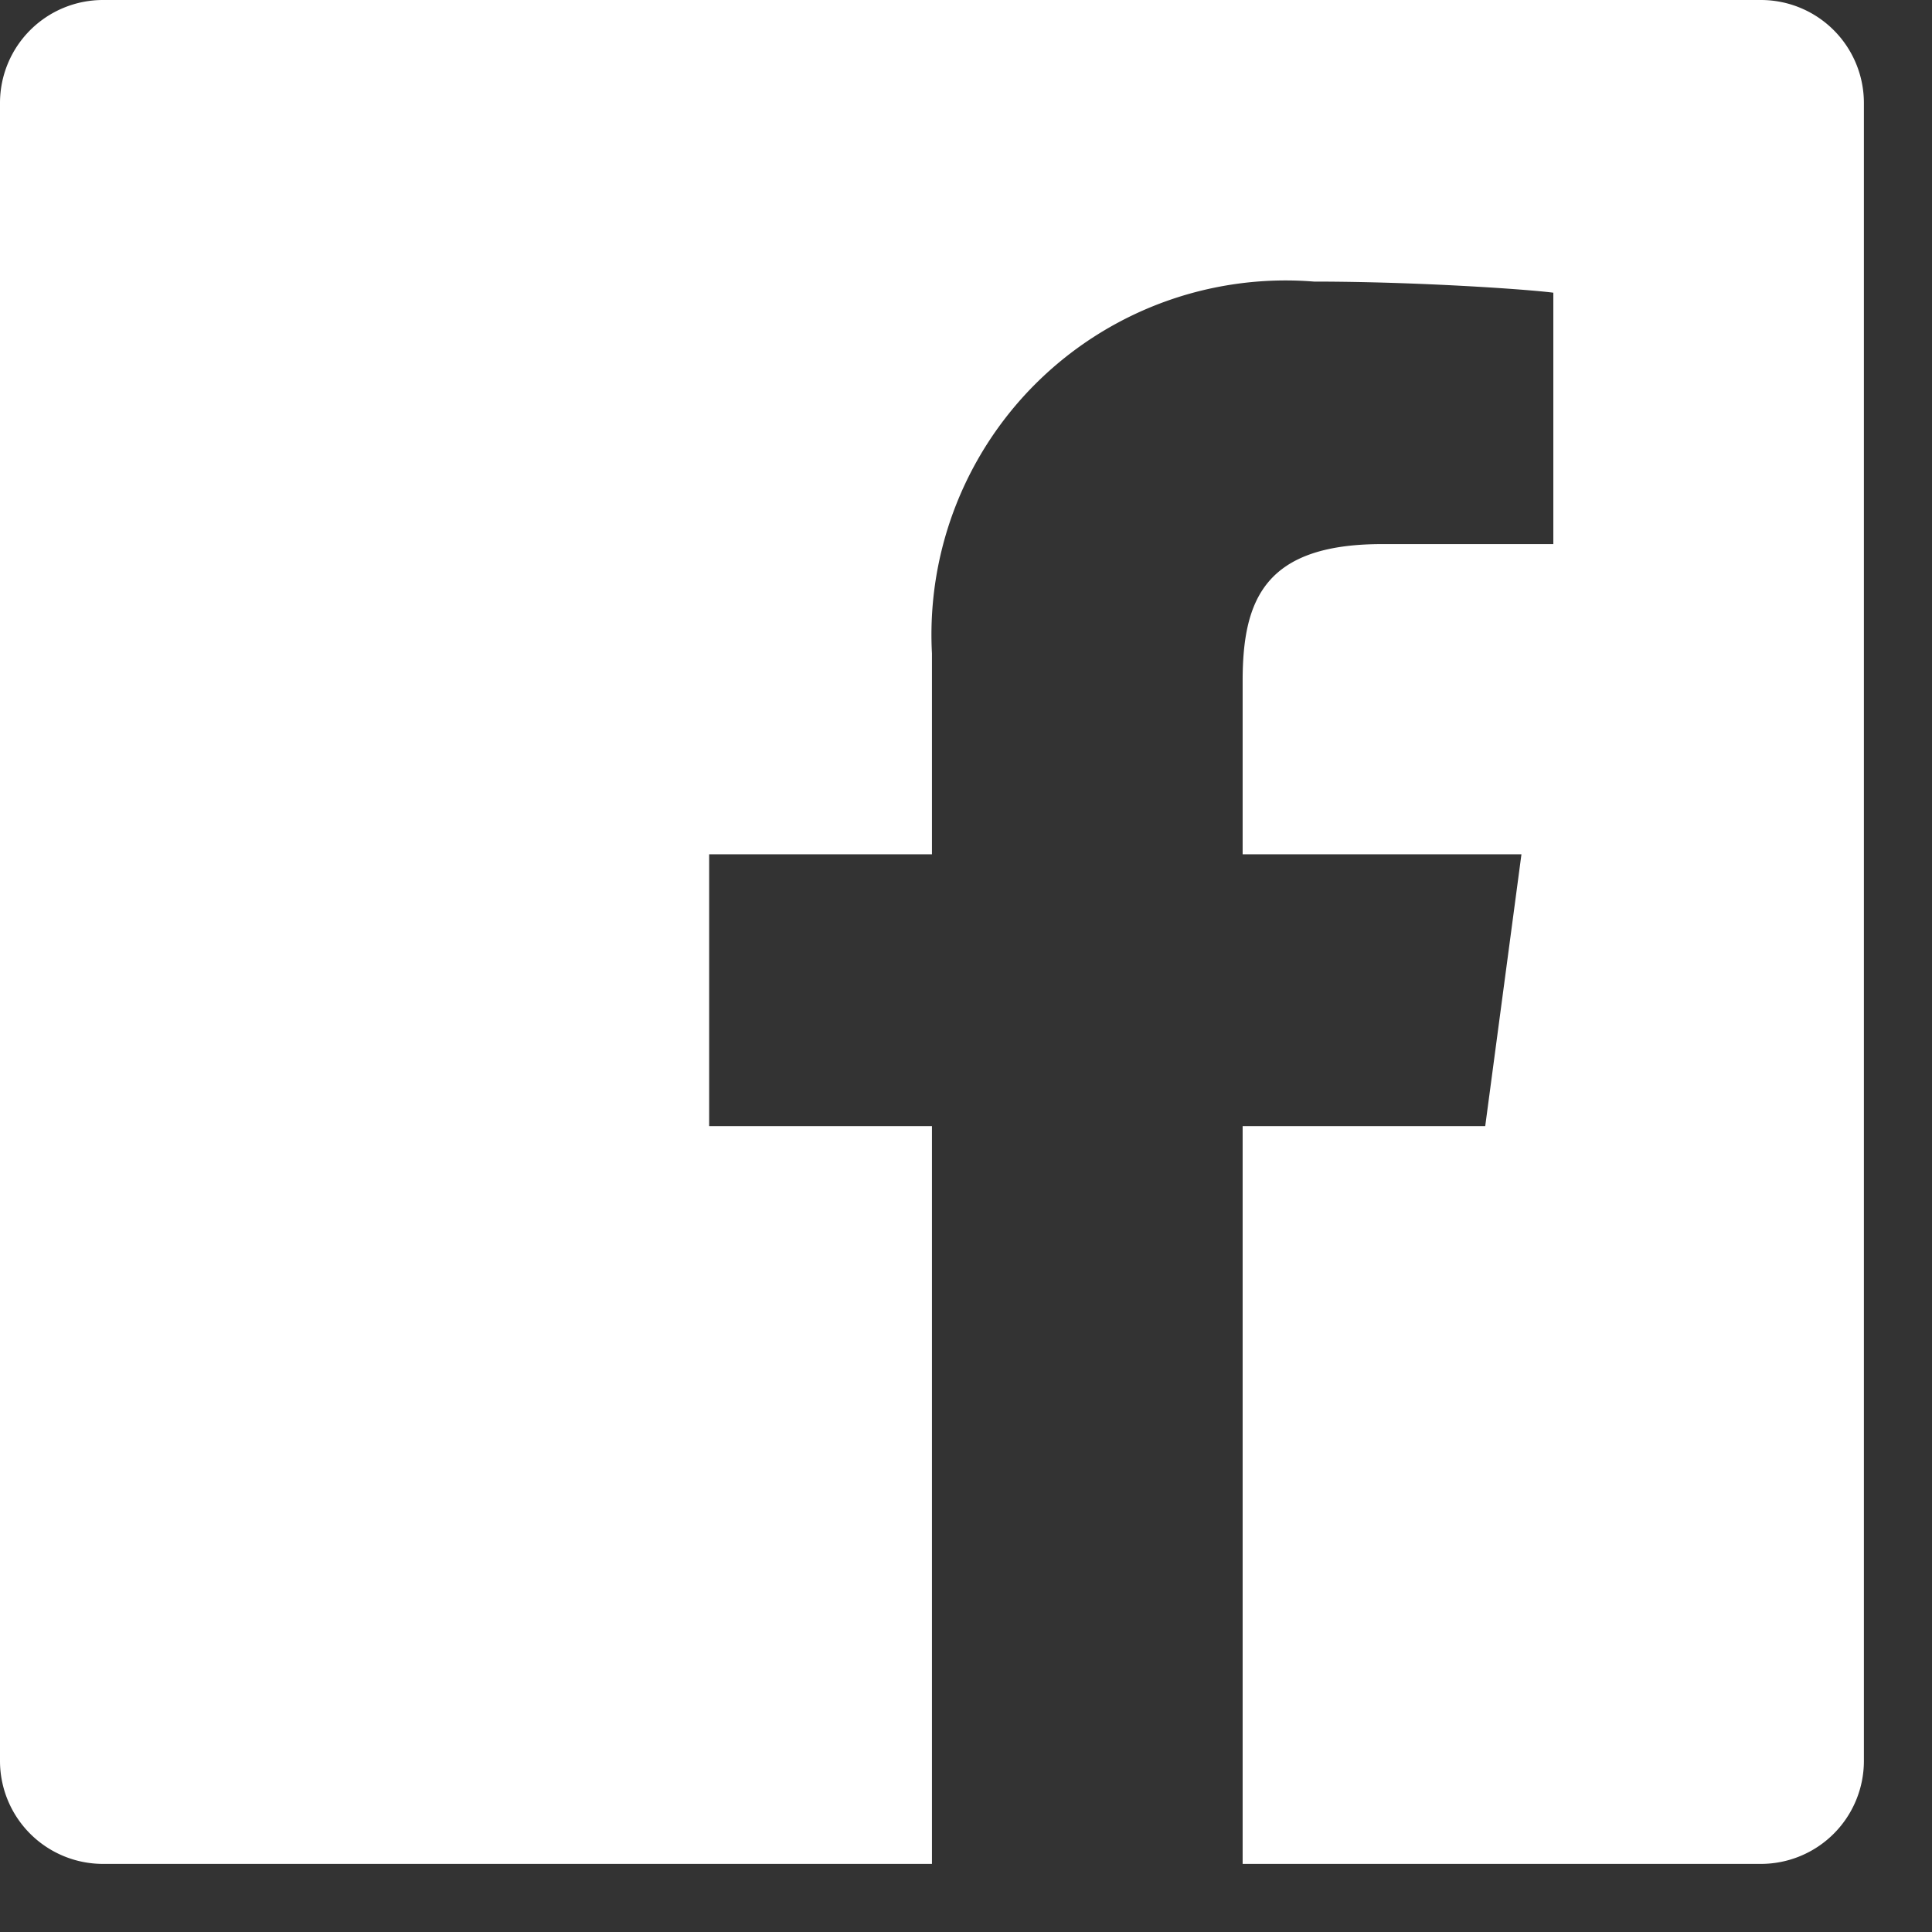 <svg xmlns="http://www.w3.org/2000/svg" width="16" height="16" viewBox="0 0 16 16">
  <rect x="0" y="0" width="16" height="16" fill="#333333" stroke="none"/>
  <g id="Group_1634" data-name="Group 1634" transform="translate(-554 -198)">
    <rect id="Rectangle_418" data-name="Rectangle 418" width="16" height="16" transform="translate(554 198)" fill="none"/>
    <path id="Icon_ionic-logo-facebook" data-name="Icon ionic-logo-facebook" d="M19.084,4.5H5.352a.853.853,0,0,0-.852.852V19.084a.853.853,0,0,0,.852.852h6.866v-6.11H10.373V11.575h1.845V9.911a2.933,2.933,0,0,1,3.164-3.079c.852,0,1.769.064,1.982.092V9.006H15.945c-.969,0-1.154.458-1.154,1.134v1.435H17.1l-.3,2.251H14.791v6.11h4.293a.853.853,0,0,0,.852-.852V5.352A.853.853,0,0,0,19.084,4.5Z" transform="translate(549.5 193.5)" fill="#fff"/>
  </g>
</svg>
